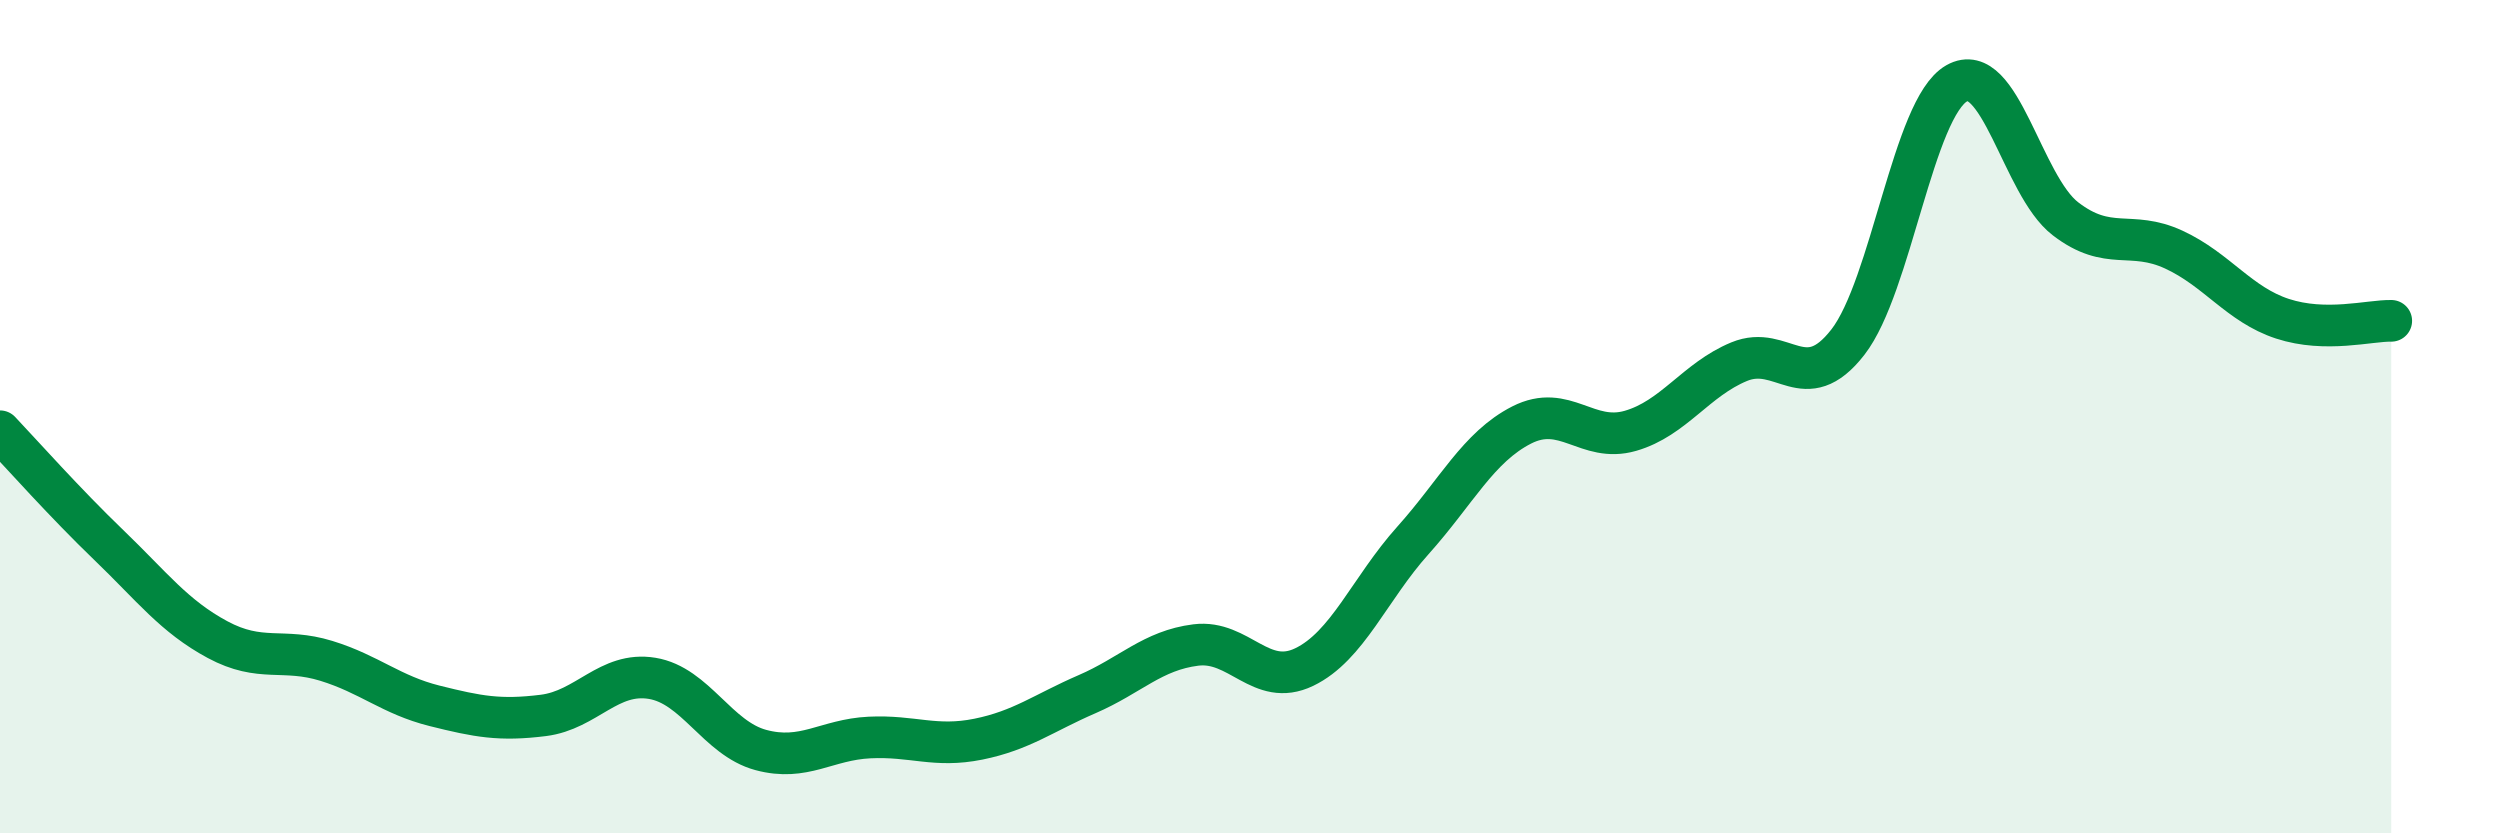 
    <svg width="60" height="20" viewBox="0 0 60 20" xmlns="http://www.w3.org/2000/svg">
      <path
        d="M 0,10.35 C 0.52,10.9 1.57,12.08 2.61,13.08 C 3.65,14.08 4.18,14.79 5.22,15.35 C 6.26,15.91 6.79,15.54 7.83,15.86 C 8.87,16.18 9.39,16.68 10.43,16.94 C 11.47,17.2 12,17.3 13.04,17.17 C 14.08,17.04 14.61,16.11 15.65,16.28 C 16.69,16.45 17.22,17.72 18.26,18 C 19.3,18.28 19.83,17.75 20.87,17.7 C 21.91,17.65 22.44,17.95 23.48,17.74 C 24.52,17.53 25.05,17.11 26.09,16.66 C 27.13,16.21 27.66,15.61 28.7,15.48 C 29.74,15.35 30.26,16.51 31.3,16.01 C 32.34,15.51 32.87,14.13 33.91,12.97 C 34.95,11.81 35.48,10.73 36.52,10.2 C 37.56,9.67 38.09,10.64 39.13,10.34 C 40.17,10.04 40.7,9.11 41.74,8.68 C 42.78,8.25 43.31,9.55 44.35,8.21 C 45.39,6.87 45.92,2.59 46.96,2 C 48,1.41 48.53,4.45 49.57,5.25 C 50.61,6.05 51.13,5.51 52.17,5.99 C 53.21,6.47 53.74,7.31 54.78,7.65 C 55.82,7.99 56.87,7.69 57.39,7.7L57.39 20L0 20Z"
        fill="#008740"
        opacity="0.1"
        stroke-linecap="round"
        stroke-linejoin="round"
      />
      <path
        d="M 0,10.35 C 0.52,10.9 1.57,12.08 2.61,13.08 C 3.65,14.08 4.18,14.79 5.22,15.35 C 6.26,15.91 6.79,15.54 7.83,15.86 C 8.87,16.18 9.39,16.68 10.43,16.94 C 11.47,17.2 12,17.3 13.04,17.17 C 14.08,17.04 14.61,16.11 15.65,16.28 C 16.69,16.45 17.22,17.72 18.26,18 C 19.3,18.28 19.83,17.75 20.87,17.7 C 21.91,17.65 22.44,17.95 23.48,17.74 C 24.52,17.53 25.05,17.11 26.09,16.66 C 27.13,16.21 27.66,15.61 28.7,15.48 C 29.74,15.35 30.26,16.51 31.3,16.01 C 32.34,15.51 32.87,14.13 33.91,12.97 C 34.95,11.81 35.48,10.73 36.52,10.2 C 37.56,9.67 38.09,10.64 39.13,10.34 C 40.17,10.04 40.7,9.11 41.74,8.68 C 42.78,8.25 43.31,9.55 44.35,8.21 C 45.39,6.87 45.92,2.59 46.96,2 C 48,1.41 48.53,4.45 49.57,5.25 C 50.61,6.05 51.13,5.51 52.17,5.99 C 53.21,6.47 53.74,7.31 54.78,7.65 C 55.82,7.99 56.87,7.69 57.39,7.7"
        stroke="#008740"
        stroke-width="1"
        fill="none"
        stroke-linecap="round"
        stroke-linejoin="round"
      />
    </svg>
  